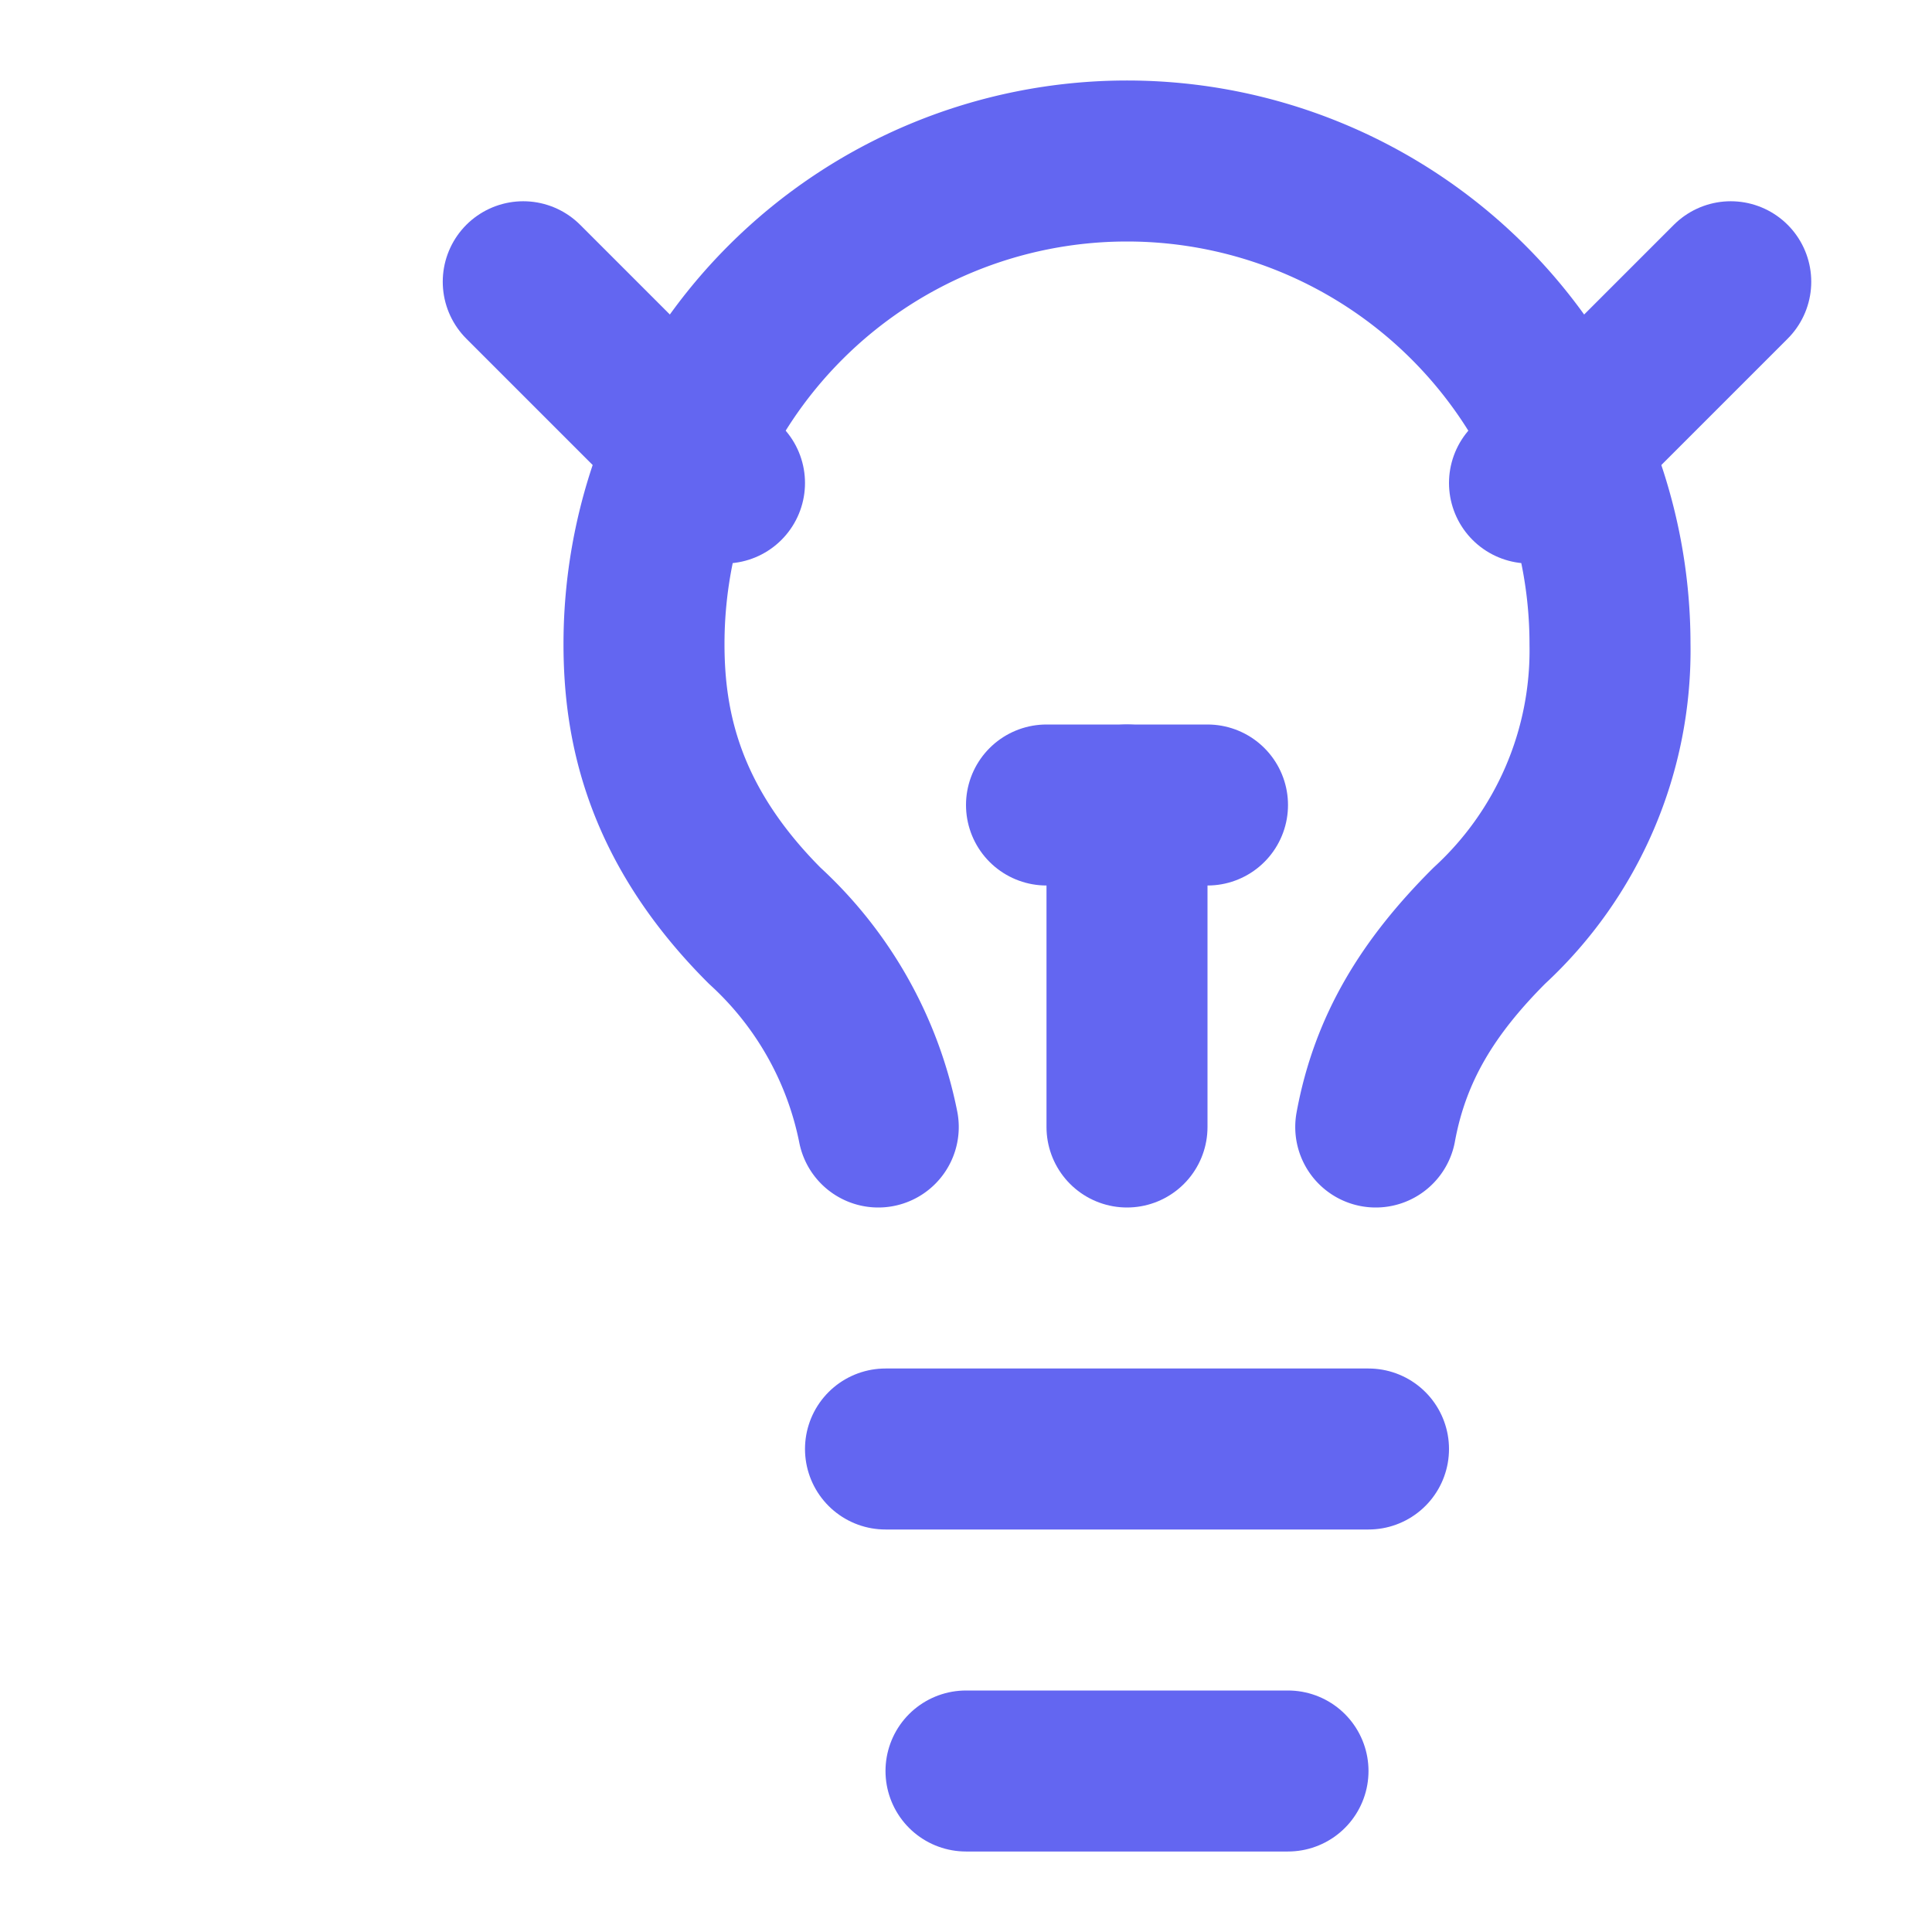 <?xml version="1.0" encoding="UTF-8"?>
<svg
  xmlns="http://www.w3.org/2000/svg"
  viewBox="0 0 20 24"
  width="32"
  height="32"
  fill="none"
  stroke="#6366f1"
  stroke-width="2"
  stroke-linecap="round"
  stroke-linejoin="round"
>
  <line x1="9" y1="18" x2="15" y2="18"></line>
  <line x1="10" y1="22" x2="14" y2="22"></line>
  <path d="M15.09 14c.18-.98.65-1.74 1.41-2.5A4.65 4.65 0 0 0 18 8A6 6 0 0 0 6 8c0 1 .23 2.23 1.5 3.5A4.61 4.61 0 0 1 8.91 14"></path>
  <path d="M7 6 4.5 3.5"></path>
  <path d="m17 6 2.5-2.5"></path>
  <path d="M11 10h2"></path>
  <path d="M12 14v-4"></path>
</svg>
